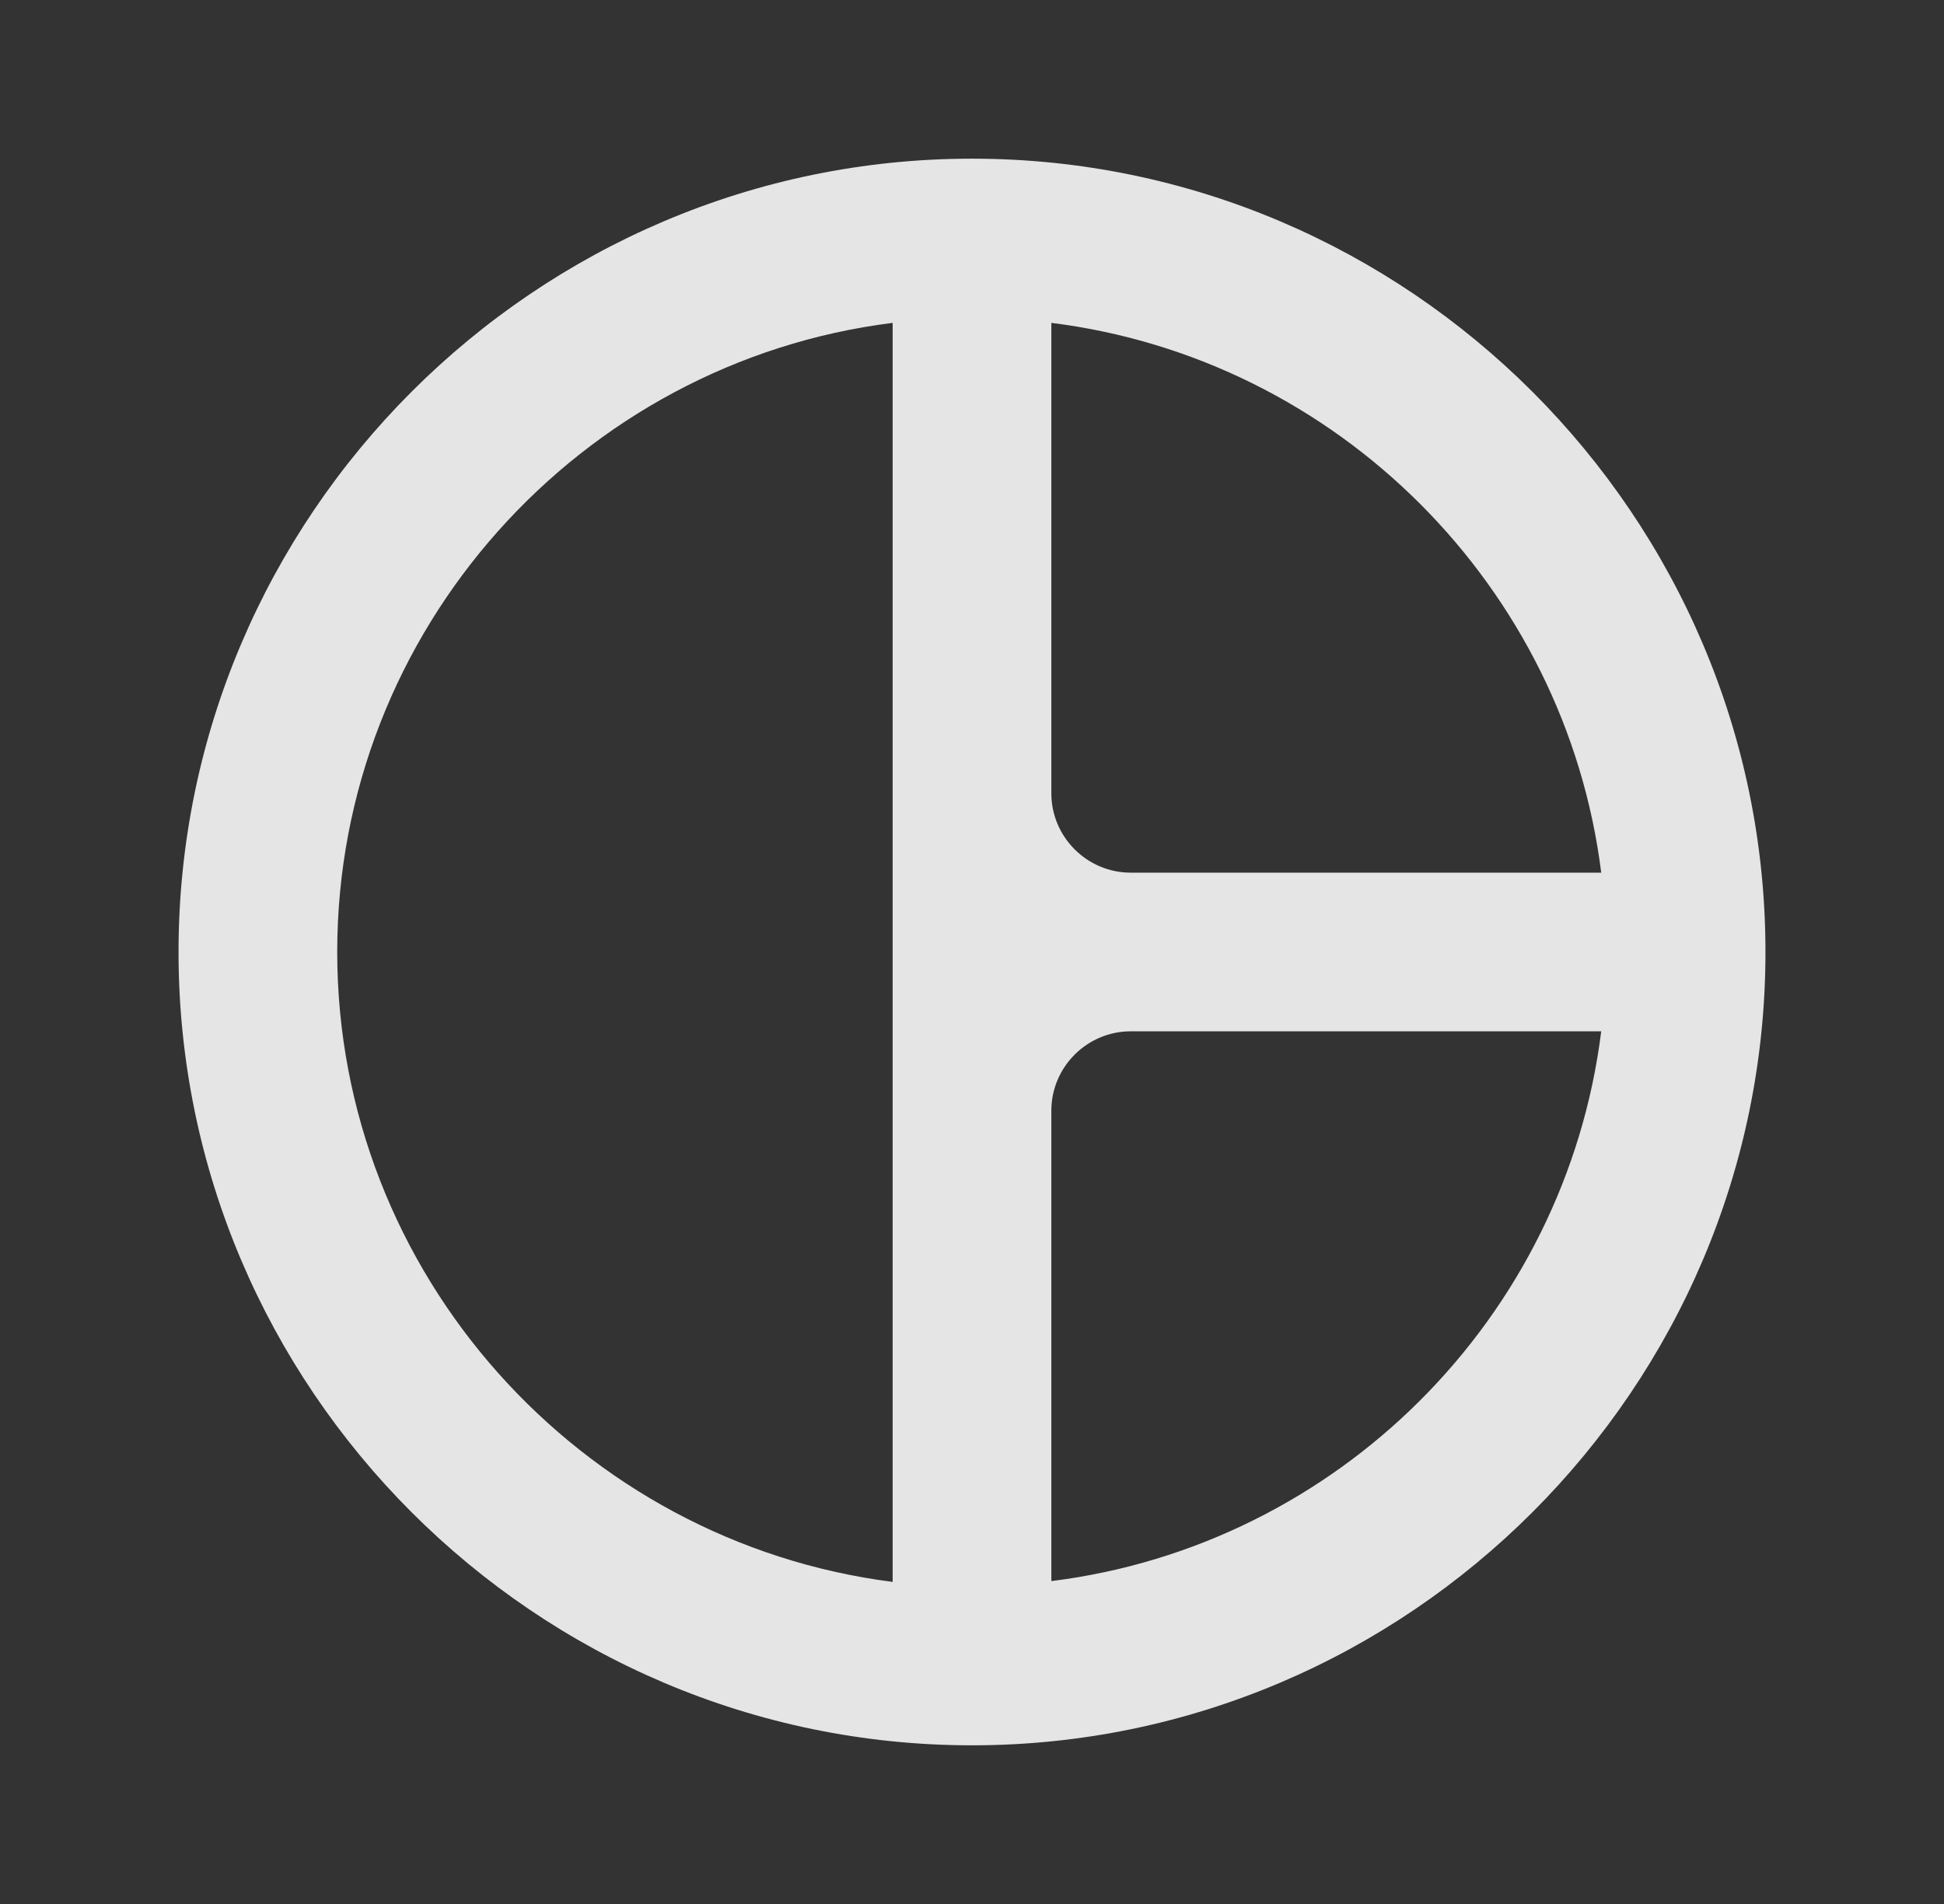 <svg width="49" height="48" viewBox="0 0 49 48" fill="none" xmlns="http://www.w3.org/2000/svg">
    <rect x="0" y="0" width="49" height="48" fill="#333333" stroke="none"/>
    <path
        d="M24.5 4C13.5 4 4.5 13 4.5 24C4.5 35 13.5 44 24.5 44C35.5 44 44.5 35 44.5 24C44.5 13 35.5 4 24.5 4ZM26.5 8.14C33.72 9.04 39.46 14.8 40.36 22H28.5C27.4 22 26.5 21.1 26.5 20V8.14ZM8.5 24C8.5 15.88 14.64 9.12 22.5 8.14V39.88C14.64 38.88 8.5 32.12 8.5 24ZM26.5 39.86V28C26.5 26.9 27.4 26 28.5 26H40.36C39.46 33.22 33.72 38.96 26.5 39.86Z"
        fill="white" fill-opacity="0.87" />
</svg>
